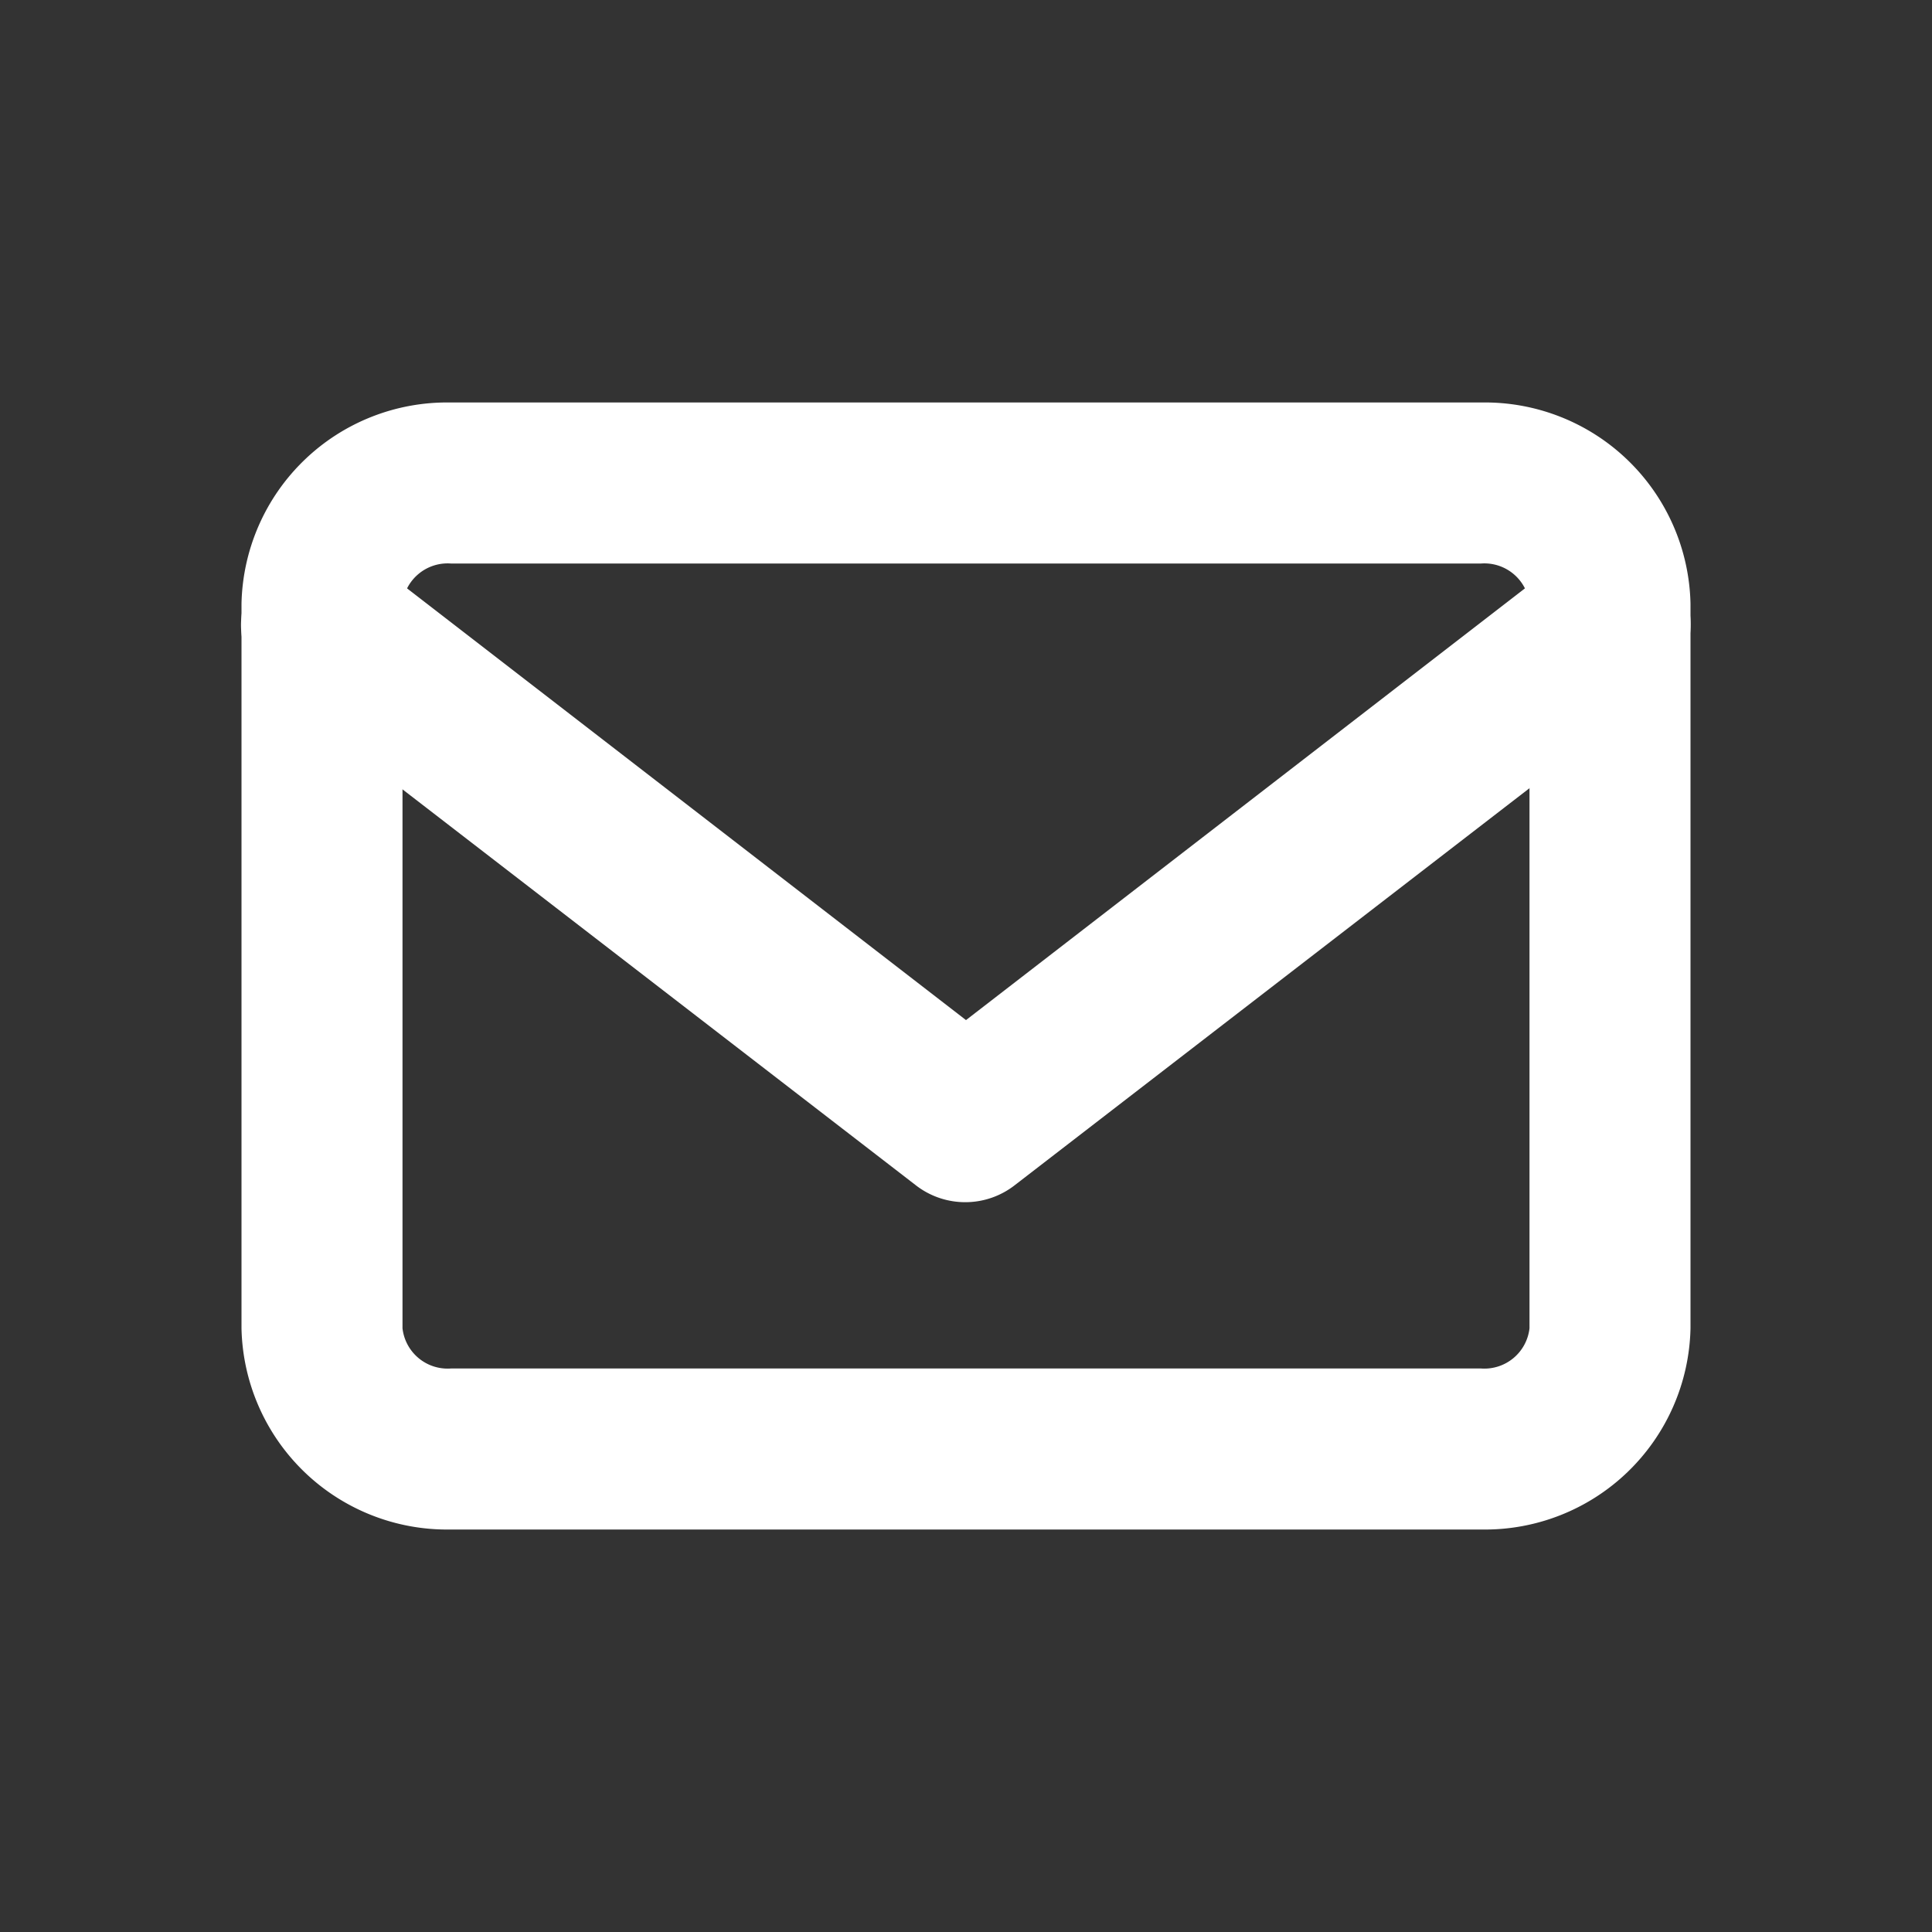 <svg xmlns="http://www.w3.org/2000/svg" xmlns:xlink="http://www.w3.org/1999/xlink" width="12" height="12" viewBox="0 0 12 12">
  <rect x="0" y="0" width="12" height="12" fill="#333333" stroke="none"/>
  <defs>
    <clipPath id="clip-path">
      <rect id="長方形_39224" data-name="長方形 39224" width="12" height="12" fill="none" stroke="#707070" stroke-width="1"/>
    </clipPath>
  </defs>
  <g id="mail_icon" clip-path="url(#clip-path)">
    <g id="Icon_feather-mail" data-name="Icon feather-mail" transform="translate(2 3)">
      <path id="パス_102158" data-name="パス 102158" d="M3.8,5.5h6.4a1.277,1.277,0,0,1,1.3,1.25v4.5a1.277,1.277,0,0,1-1.3,1.25H3.8a1.277,1.277,0,0,1-1.3-1.25V6.75A1.277,1.277,0,0,1,3.8,5.5Zm6.4,6a.282.282,0,0,0,.3-.25V6.75a.282.282,0,0,0-.3-.25H3.8a.282.282,0,0,0-.3.25v4.5a.282.282,0,0,0,.3.25Z" transform="translate(-3 -6)" fill="#fff"/>
      <path id="パス_102159" data-name="パス 102159" d="M7,12.585a.5.5,0,0,1-.305-.1l-4-3.085A.5.5,0,1,1,3.305,8.6L7,11.454,10.695,8.6a.5.5,0,0,1,.611.792l-4,3.085A.5.5,0,0,1,7,12.585Z" transform="translate(-3 -8.118)" fill="#fff"/>
    </g>
  </g>
</svg>
